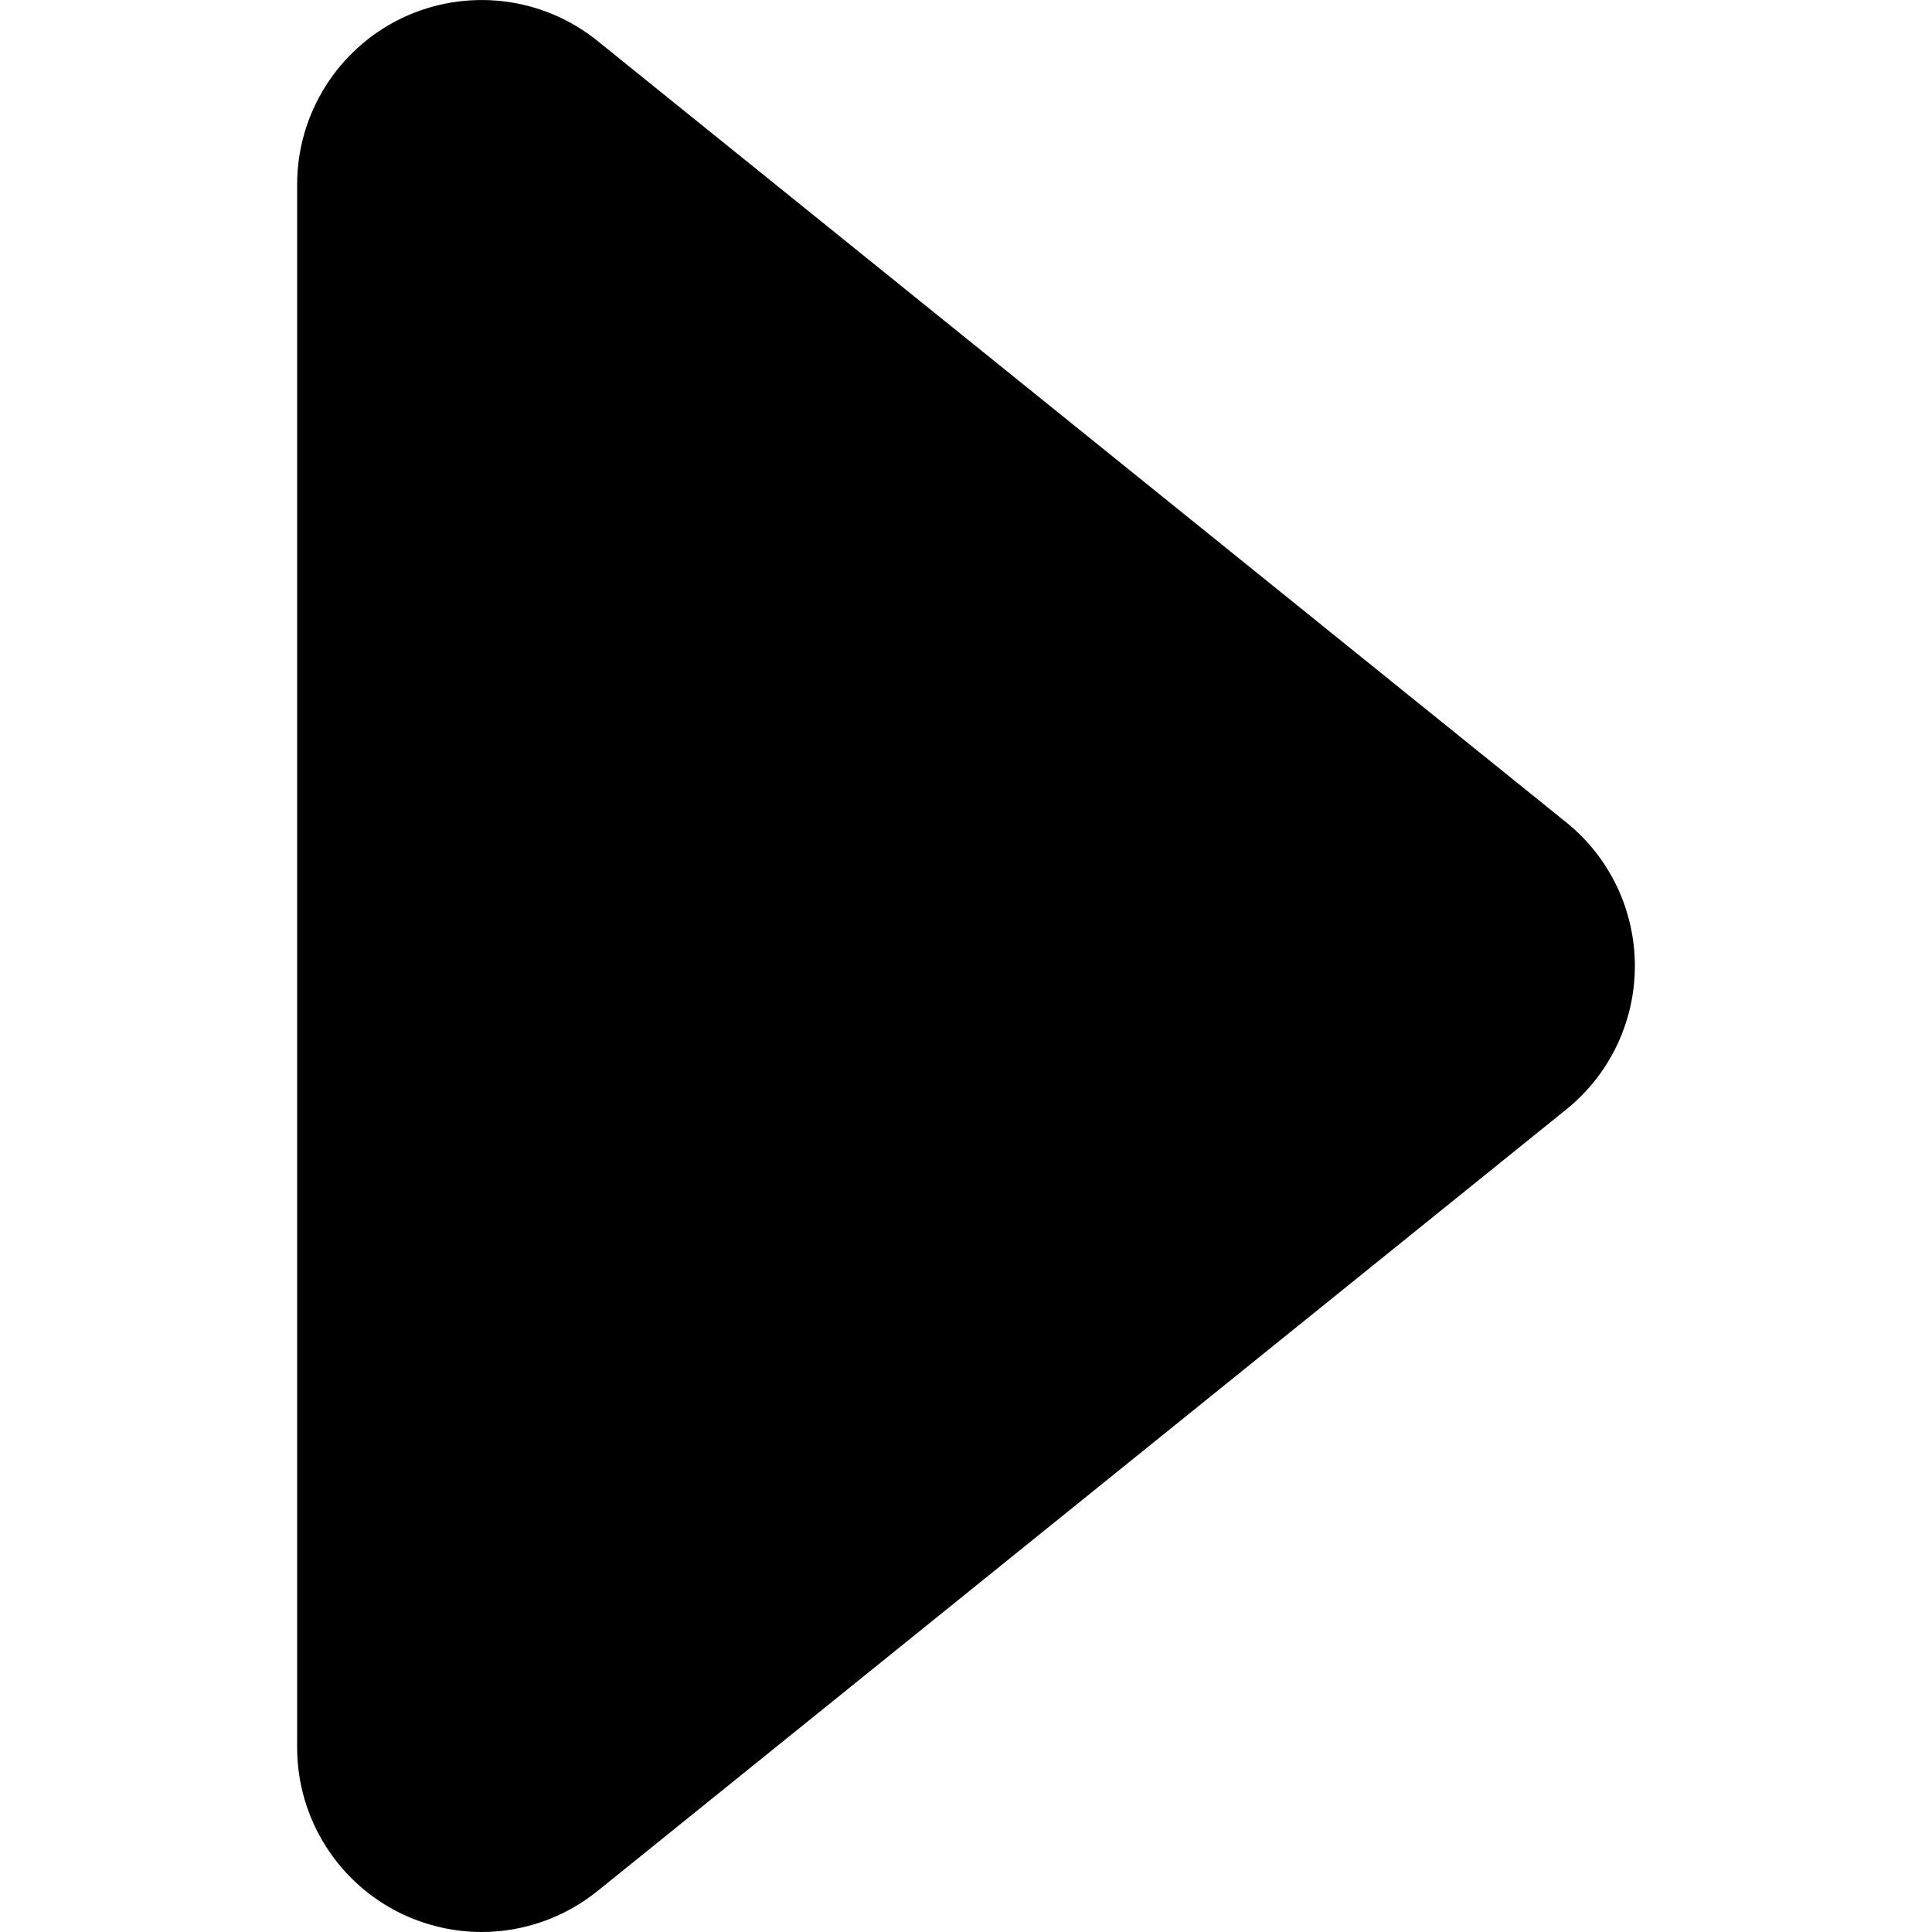 <?xml version="1.0" encoding="UTF-8"?>
<!-- Generator: Adobe Illustrator 16.0.0, SVG Export Plug-In . SVG Version: 6.00 Build 0)  -->
<svg xmlns="http://www.w3.org/2000/svg" xmlns:xlink="http://www.w3.org/1999/xlink" version="1.1" id="Capa_1" x="0px" y="0px" width="31.418px" height="31.418px" viewBox="0 0 31.418 31.418" style="enable-background:new 0 0 31.418 31.418;" xml:space="preserve">
<g>
	<path d="M26.586,15.708c0,0.909-0.41,1.766-1.117,2.335L9.715,30.753c-0.544,0.438-1.211,0.665-1.884,0.665   c-0.439,0-0.882-0.099-1.293-0.293c-1.042-0.499-1.706-1.552-1.706-2.707V3c0-1.154,0.664-2.208,1.706-2.707   c1.043-0.496,2.279-0.354,3.178,0.372l15.755,12.709C26.176,13.942,26.586,14.8,26.586,15.708z"></path>
</g>
<g>
</g>
<g>
</g>
<g>
</g>
<g>
</g>
<g>
</g>
<g>
</g>
<g>
</g>
<g>
</g>
<g>
</g>
<g>
</g>
<g>
</g>
<g>
</g>
<g>
</g>
<g>
</g>
<g>
</g>
</svg>